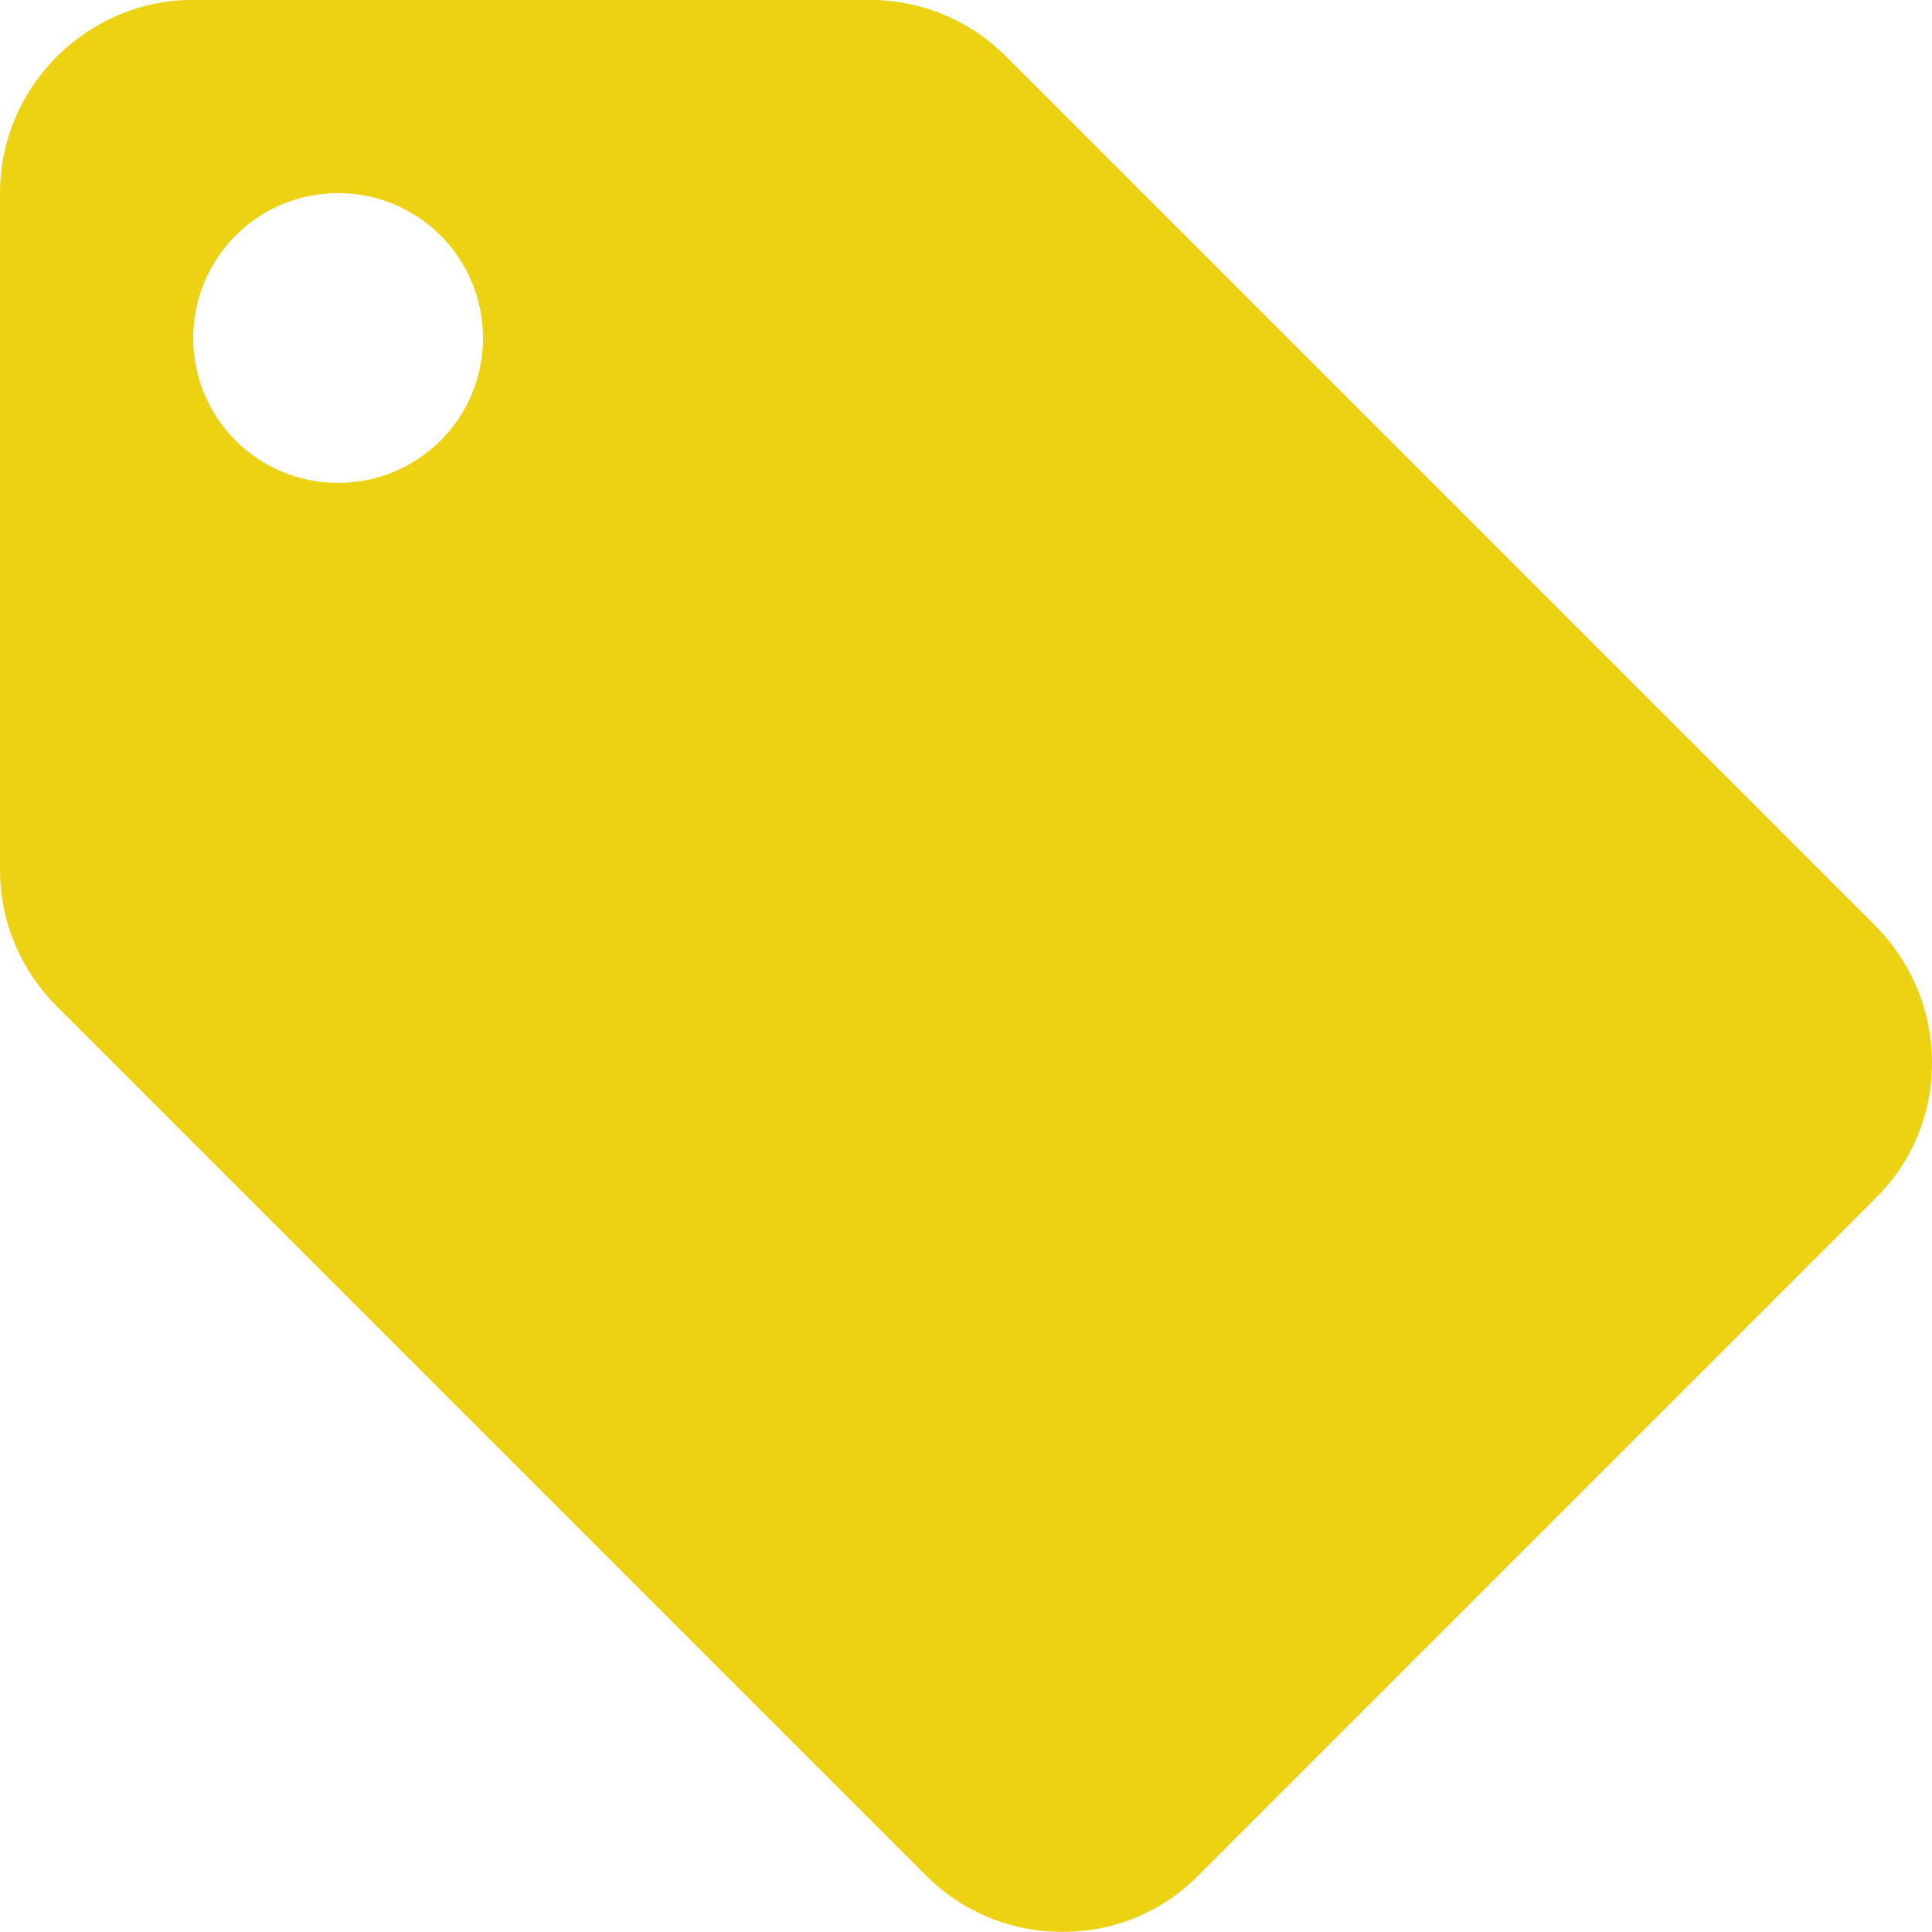 <svg  xmlns="http://www.w3.org/2000/svg" xmlns:xlink="http://www.w3.org/1999/xlink" width="20px" height="20px">
  <path fill-rule="evenodd"  fill="rgb(236, 210, 19)" d="M19.410,9.580 L10.410,0.580 C10.050,0.219 9.550,-0.001 9.000,-0.001 L2.000,-0.001 C0.900,-0.001 -0.000,0.900 -0.000,1.999 L-0.000,9.000 C-0.000,9.550 0.220,10.050 0.590,10.419 L9.590,19.419 C9.950,19.779 10.450,19.999 11.000,19.999 C11.550,19.999 12.050,19.779 12.410,19.409 L19.410,12.409 C19.780,12.049 20.000,11.549 20.000,10.999 C20.000,10.449 19.770,9.939 19.410,9.580 ZM3.500,4.999 C2.670,4.999 2.000,4.329 2.000,3.500 C2.000,2.670 2.670,1.999 3.500,1.999 C4.330,1.999 5.000,2.670 5.000,3.500 C5.000,4.329 4.330,4.999 3.500,4.999 Z"/>
</svg>